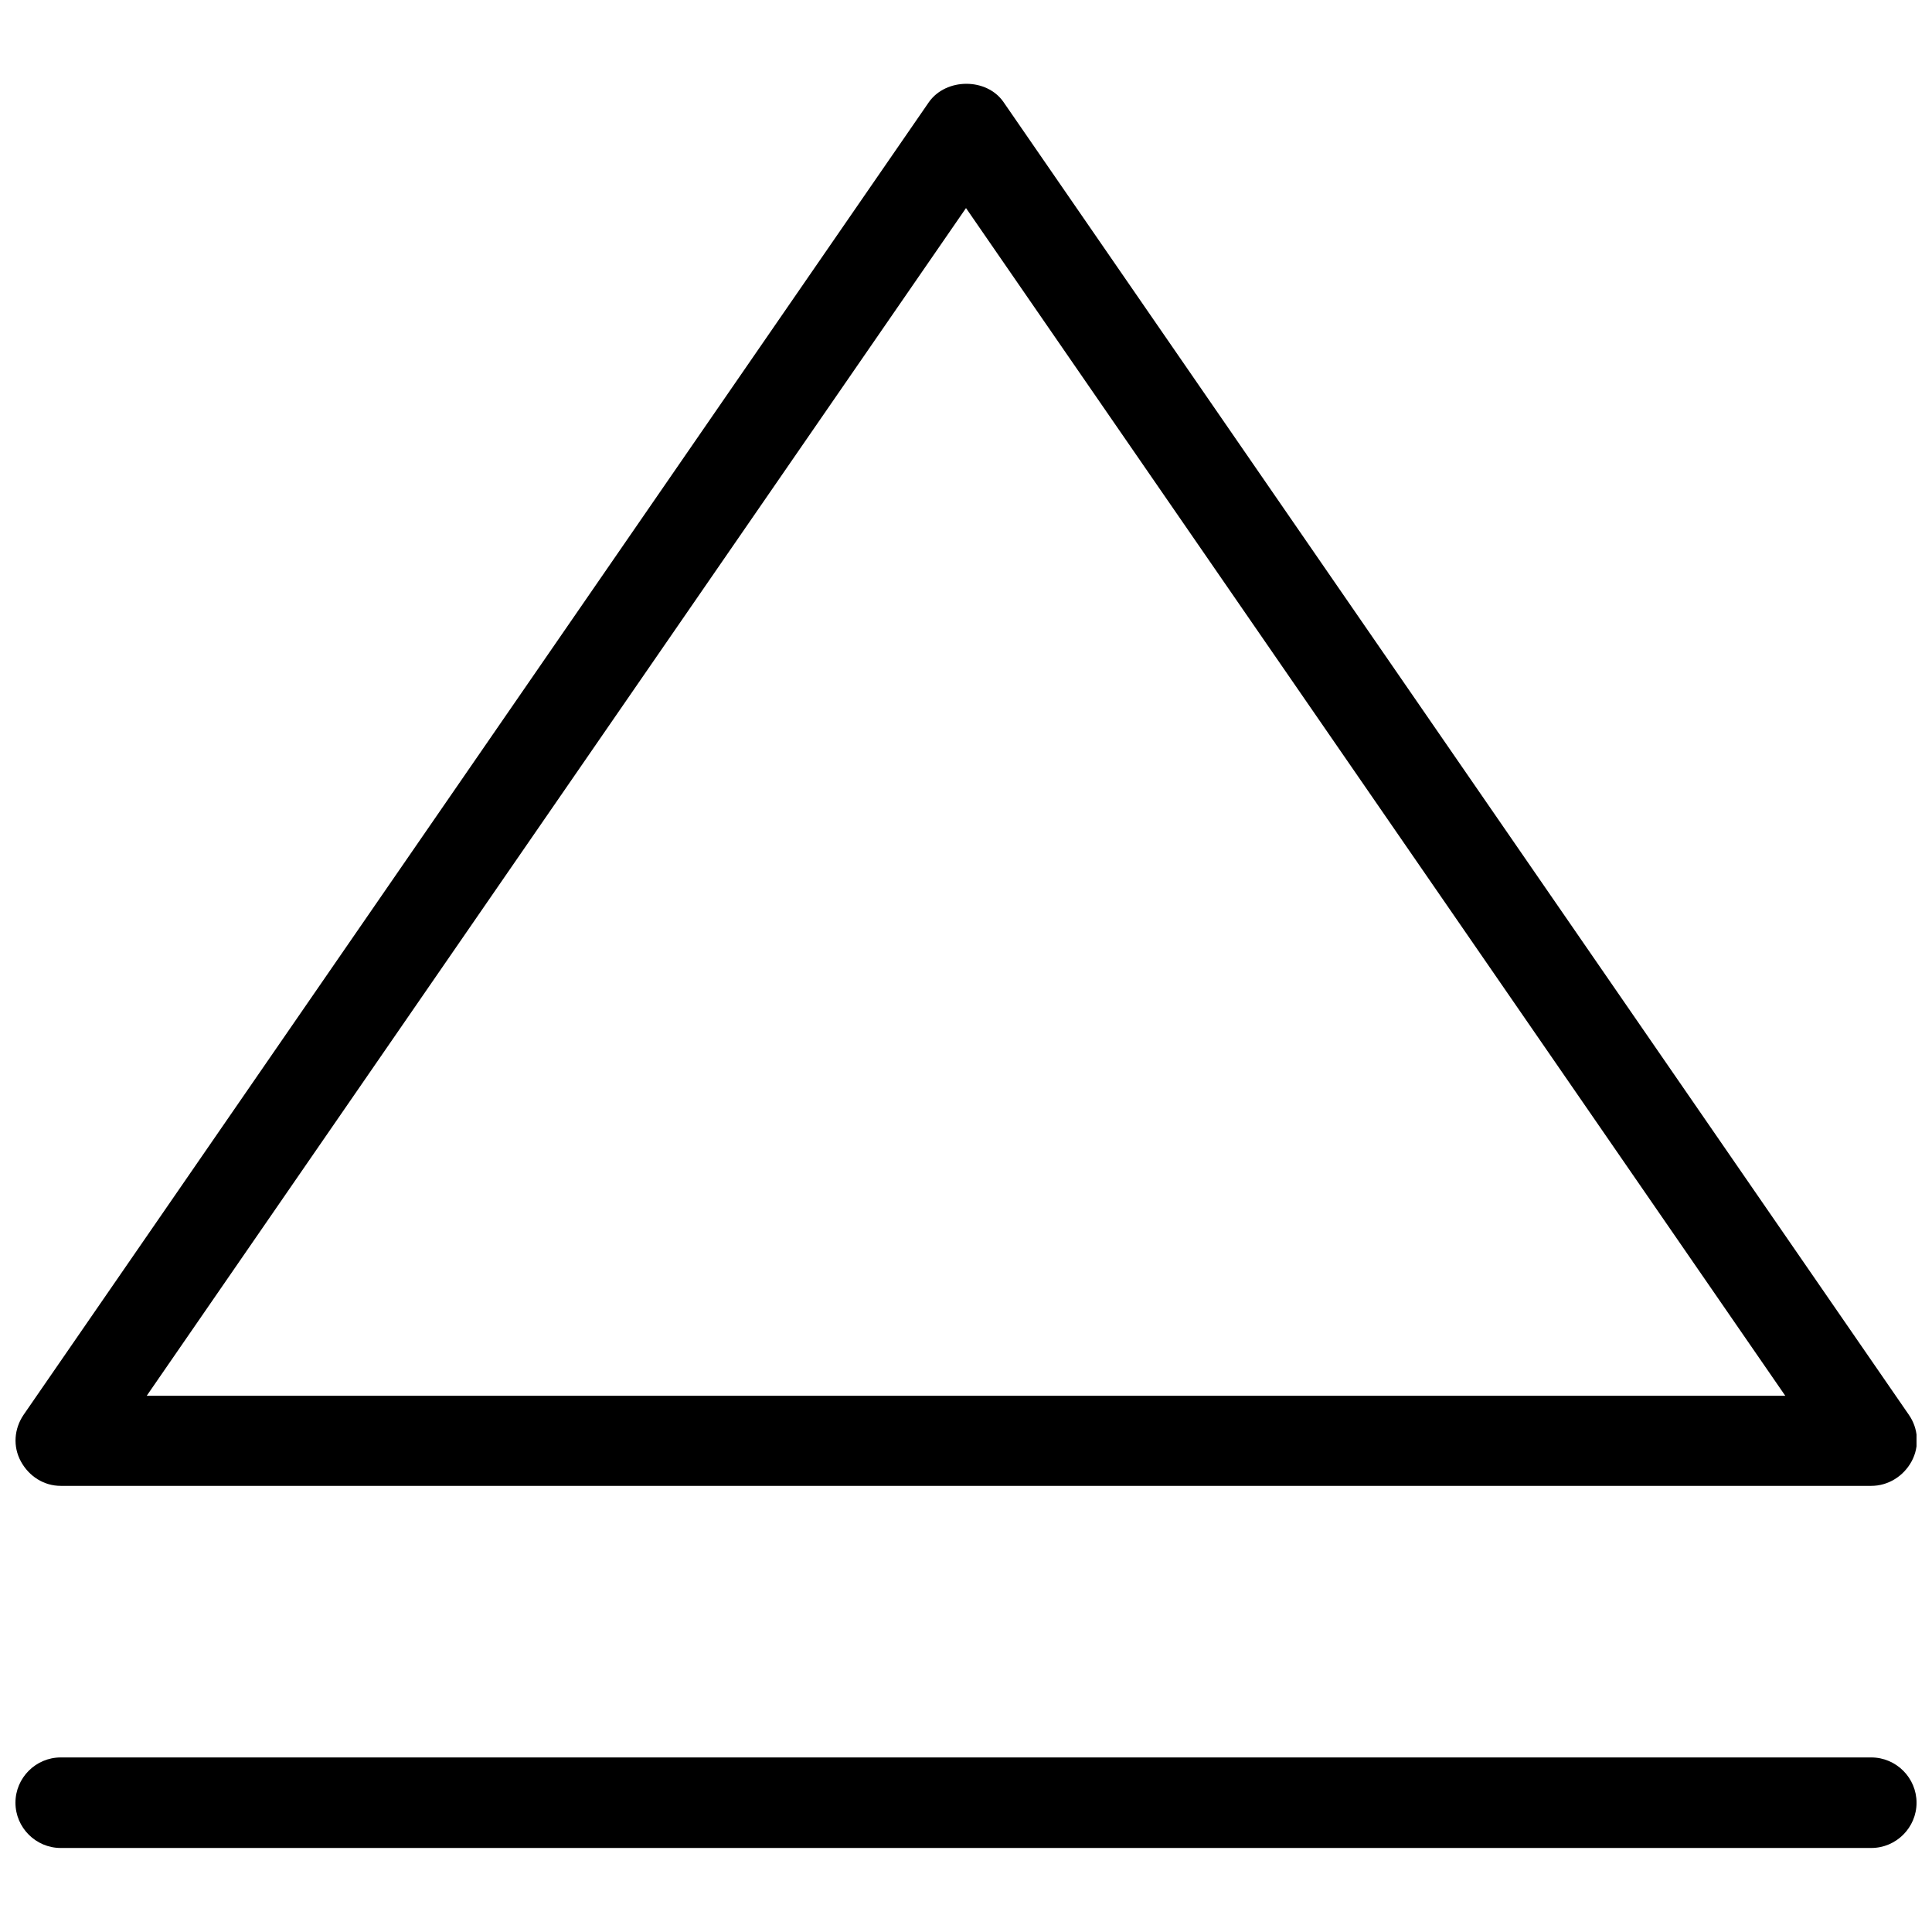 <?xml version="1.0" encoding="UTF-8"?>
<!-- Uploaded to: ICON Repo, www.iconrepo.com, Generator: ICON Repo Mixer Tools -->
<svg width="800px" height="800px" version="1.1" viewBox="144 144 512 512" xmlns="http://www.w3.org/2000/svg">
 <defs>
  <clipPath id="b">
   <path d="m148.09 166h503.81v372h-503.81z"/>
  </clipPath>
  <clipPath id="a">
   <path d="m148.09 609h503.81v25h-503.81z"/>
  </clipPath>
 </defs>
 <g>
  <g clip-path="url(#b)">
   <path d="m160.09 537.77h479.82c4.438 0 8.516-2.519 10.676-6.477 2.16-3.957 1.801-8.758-0.719-12.355l-239.91-347.87c-4.438-6.477-15.234-6.477-19.793 0l-239.91 347.87c-2.519 3.719-2.879 8.398-0.719 12.355 2.156 3.957 6.117 6.477 10.555 6.477zm239.91-338.63 217.12 314.76h-434.24z"/>
  </g>
  <g clip-path="url(#a)">
   <path d="m639.91 609.74h-479.82c-6.598 0-11.996 5.398-11.996 11.996s5.398 11.996 11.996 11.996h479.82c6.598 0 11.996-5.398 11.996-11.996-0.004-6.598-5.402-11.996-12-11.996z"/>
  </g>
 </g>
</svg>